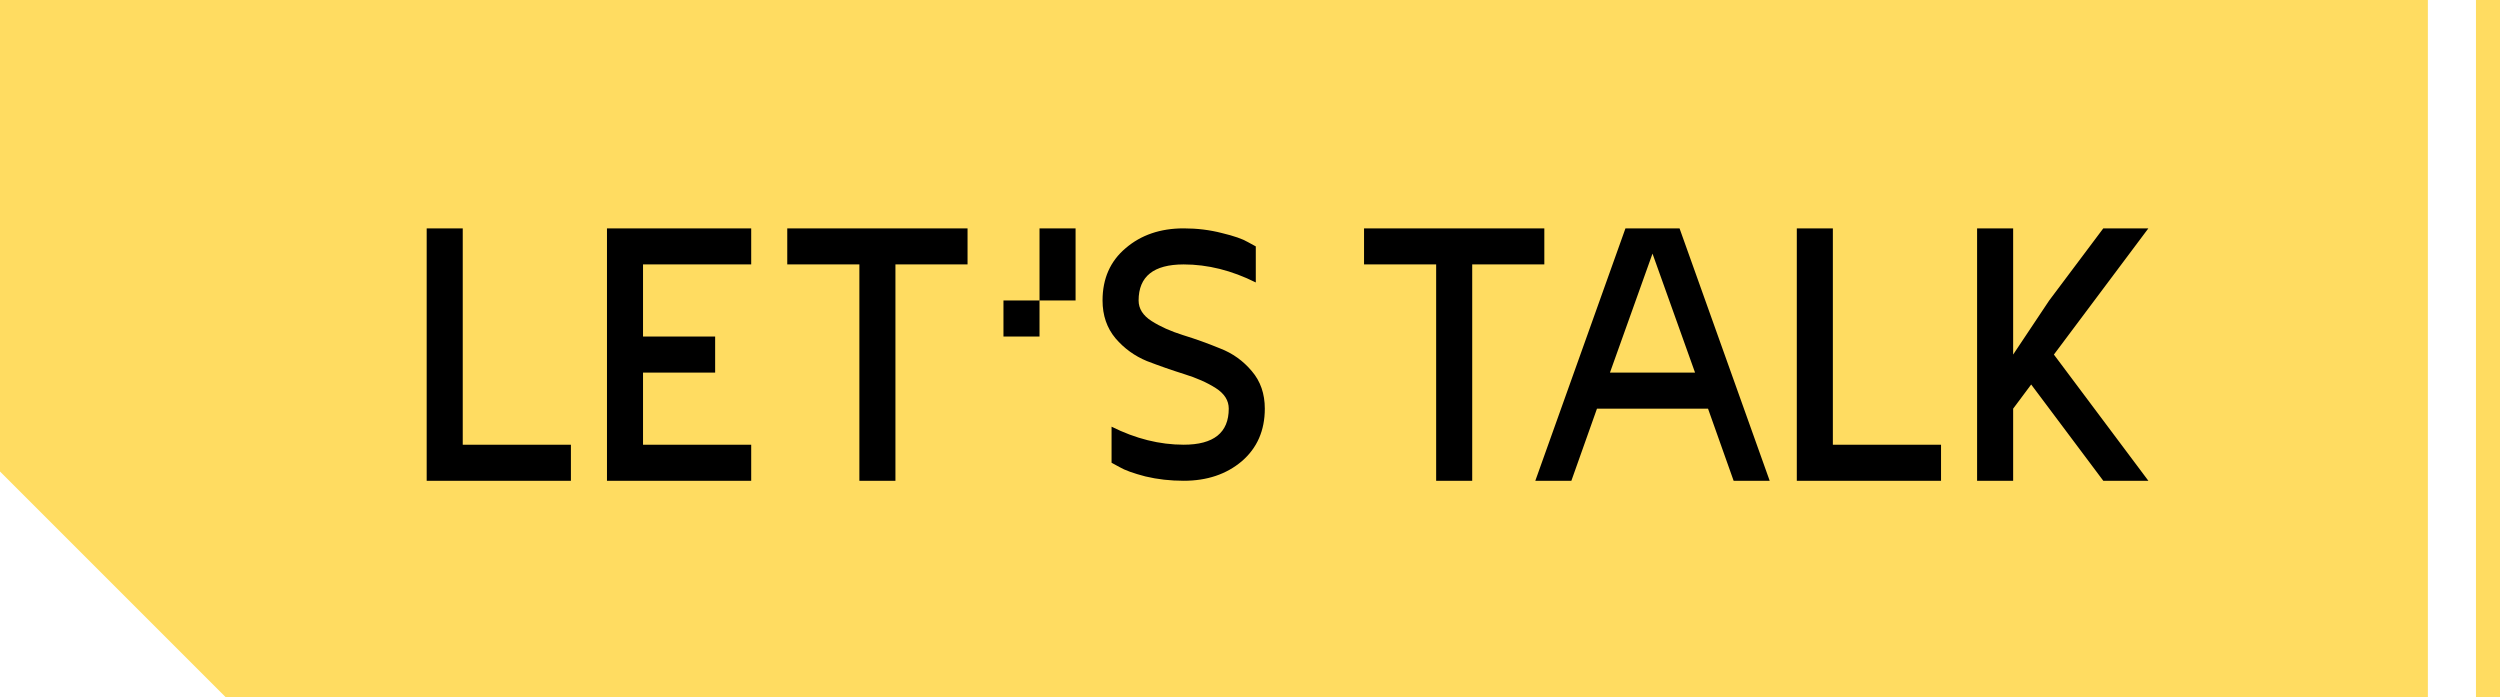 <?xml version="1.0" encoding="UTF-8"?> <svg xmlns="http://www.w3.org/2000/svg" width="104" height="29" viewBox="0 0 104 29" fill="none"> <path fill-rule="evenodd" clip-rule="evenodd" d="M101 0H0V19.615L9.385 29H101V0Z" fill="#FFDC61"></path> <path d="M19.25 18.5H23.75V20H17.75V9.5H19.25V18.5ZM31.25 11H26.75V14H29.75V15.5H26.75V18.5H31.25V20H25.25V9.5H31.25V11ZM32.75 9.5H40.25V11H37.25V20H35.75V11H32.75V9.5ZM44.744 9.5V12.5H43.244V9.5H44.744ZM43.244 12.5V14H41.744V12.5H43.244ZM52.616 17C52.616 17.91 52.296 18.64 51.656 19.19C51.016 19.73 50.211 20 49.241 20C48.681 20 48.151 19.94 47.651 19.82C47.151 19.69 46.791 19.56 46.571 19.43L46.241 19.25V17.75C47.241 18.25 48.241 18.5 49.241 18.5C50.491 18.5 51.116 18 51.116 17C51.116 16.66 50.936 16.375 50.576 16.145C50.216 15.915 49.776 15.72 49.256 15.56C48.746 15.4 48.231 15.22 47.711 15.02C47.201 14.81 46.766 14.495 46.406 14.075C46.046 13.645 45.866 13.12 45.866 12.5C45.866 11.59 46.186 10.865 46.826 10.325C47.466 9.775 48.271 9.5 49.241 9.5C49.801 9.5 50.331 9.565 50.831 9.695C51.331 9.815 51.691 9.94 51.911 10.07L52.241 10.25V11.75C51.241 11.25 50.241 11 49.241 11C47.991 11 47.366 11.5 47.366 12.5C47.366 12.84 47.546 13.125 47.906 13.355C48.266 13.585 48.701 13.78 49.211 13.94C49.731 14.1 50.246 14.285 50.756 14.495C51.276 14.695 51.716 15.01 52.076 15.44C52.436 15.86 52.616 16.38 52.616 17ZM56.744 9.5H64.244V11H61.244V20H59.744V11H56.744V9.5ZM72.119 20L71.054 17H66.434L65.369 20H63.869L67.619 9.5H69.869L73.619 20H72.119ZM66.974 15.5H70.514L68.744 10.55L66.974 15.5ZM76.247 18.5H80.747V20H74.747V9.5H76.247V18.5ZM89.372 9.5L85.442 14.75L89.372 20H87.497L84.497 15.995L83.747 17V20H82.247V9.5H83.747V14.75L85.247 12.5L87.497 9.5H89.372Z" fill="black"></path> <line x1="103.5" y1="2.18557e-08" x2="103.5" y2="29" stroke="#FFDC61"></line> </svg> 